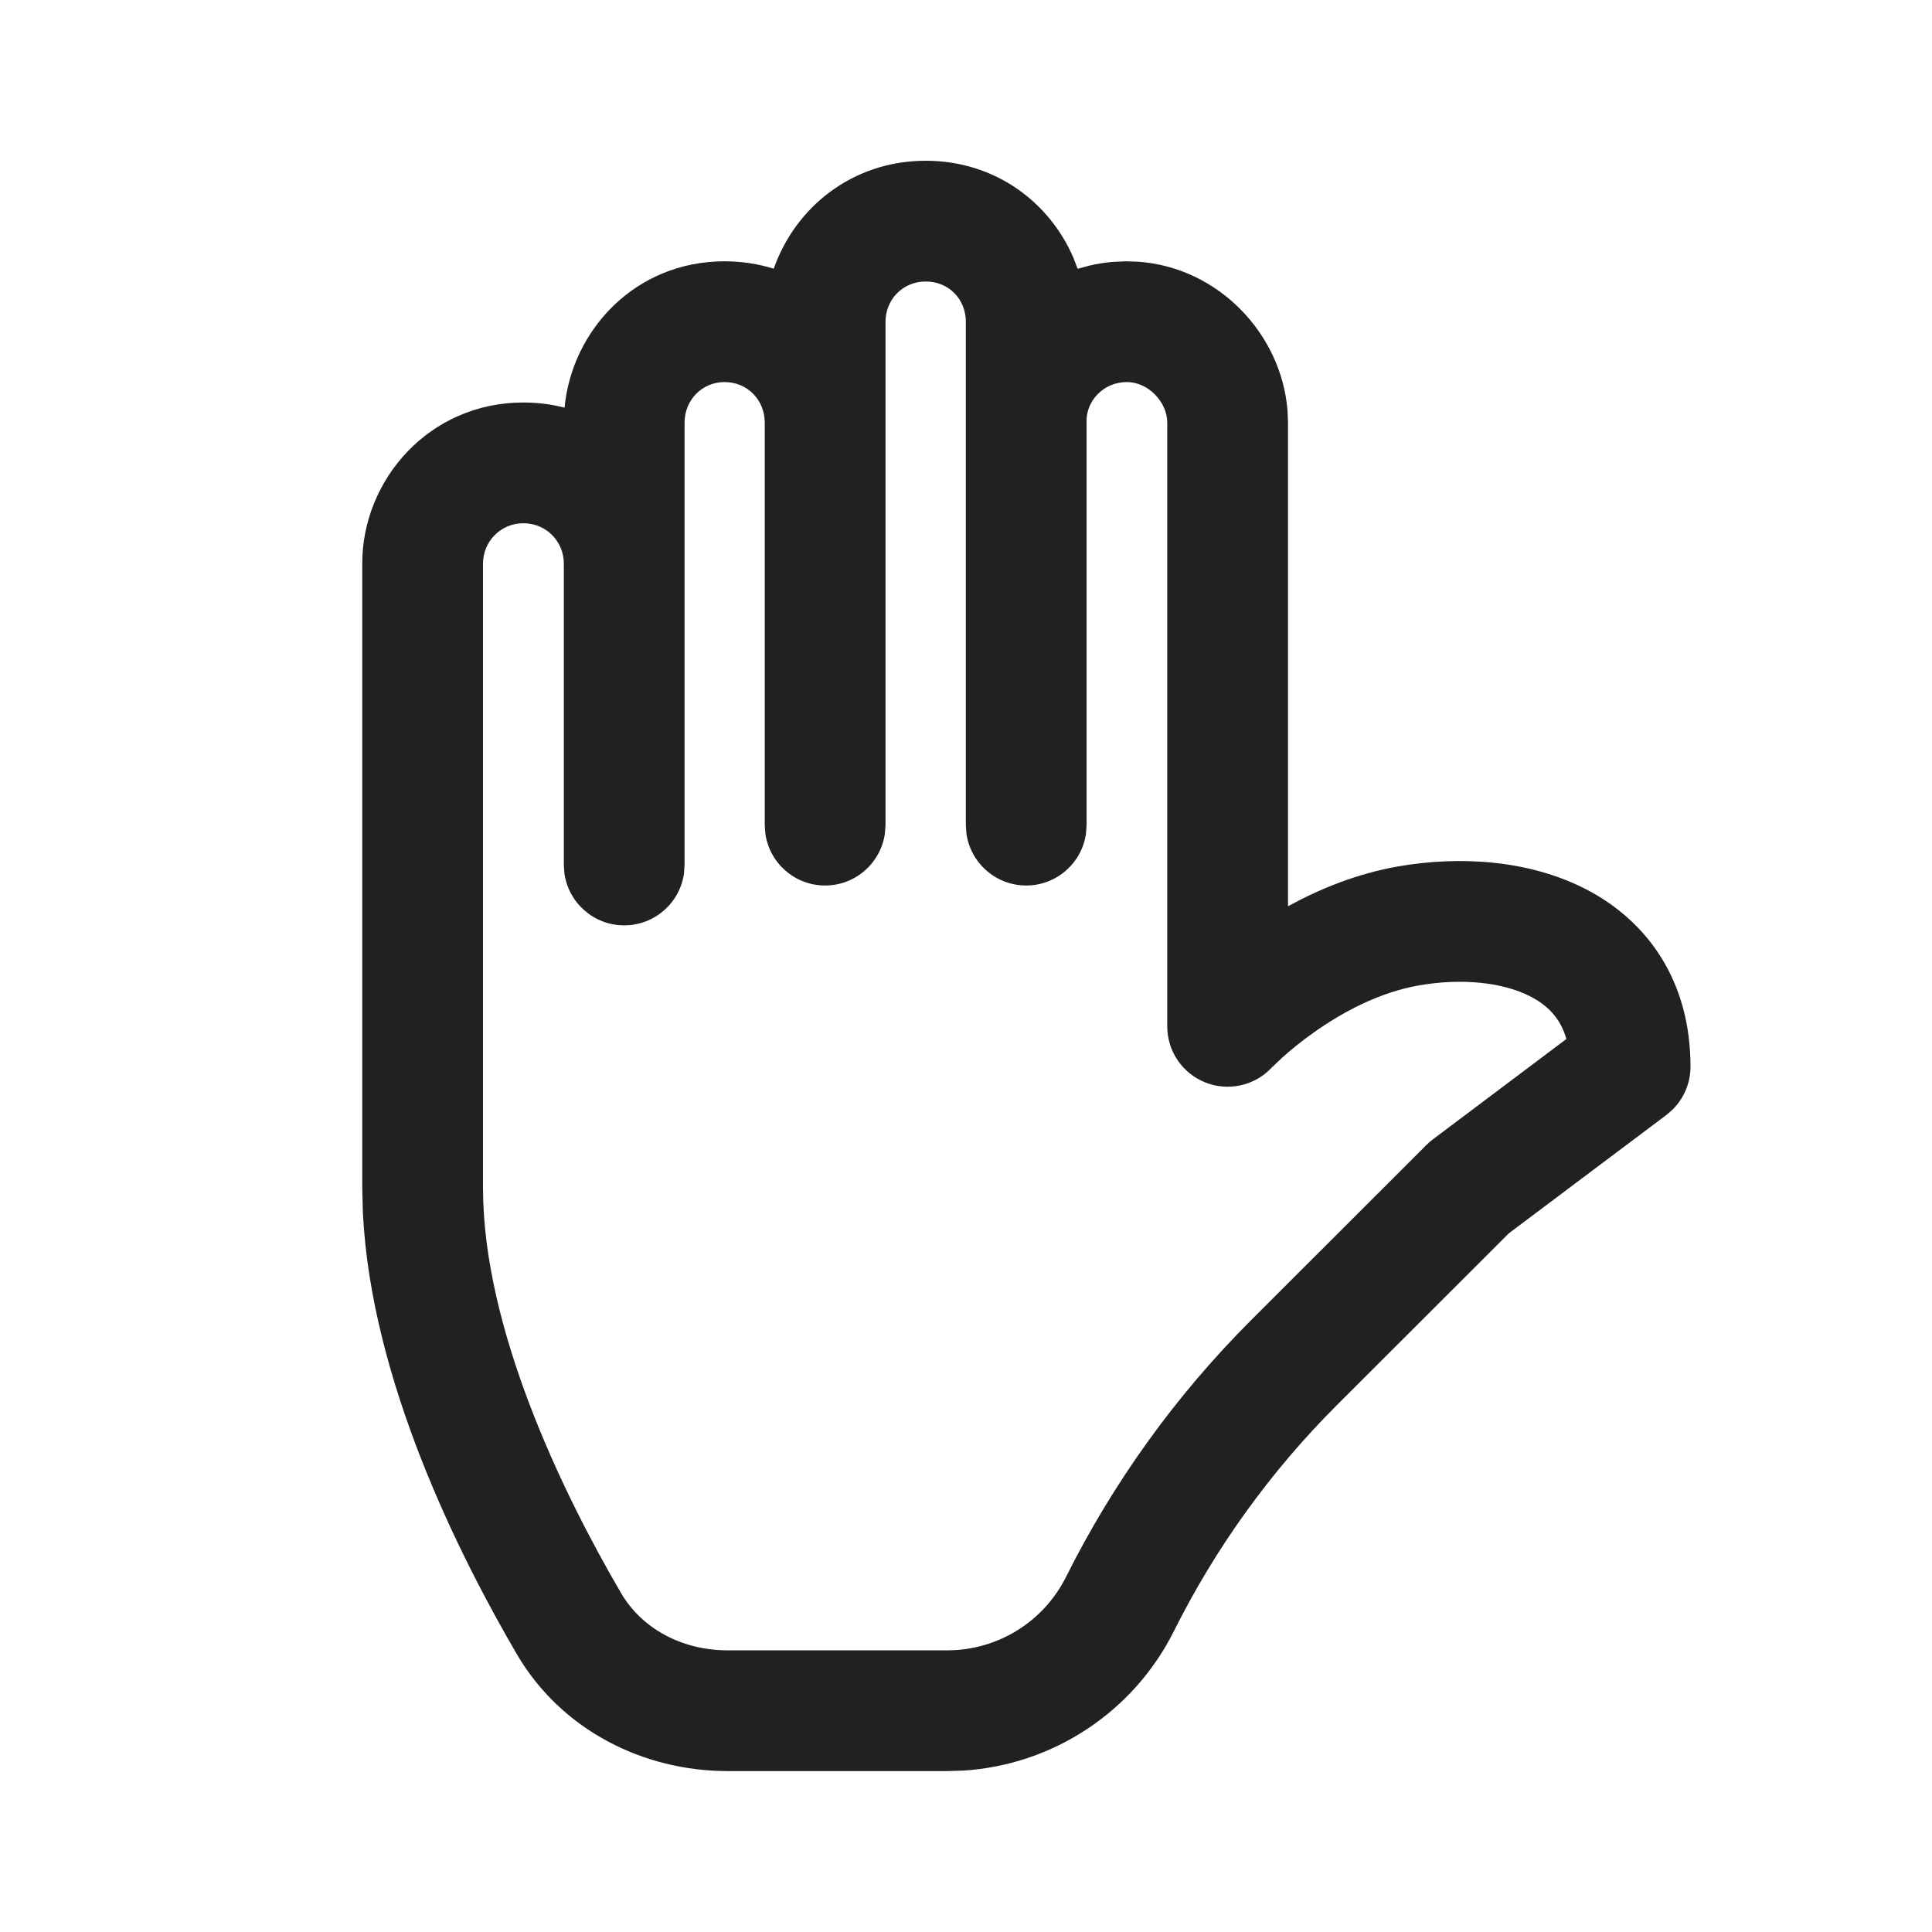 <?xml version="1.0" encoding="UTF-8"?>
<svg width="800px" height="800px" viewBox="0 0 24 24" version="1.1" xmlns="http://www.w3.org/2000/svg" xmlns:xlink="http://www.w3.org/1999/xlink">
    <!-- Uploaded to: SVG Repo, www.svgrepo.com, Generator: SVG Repo Mixer Tools -->
    <title>ic_fluent_hand_raise_24_regular</title>
    <desc>Created with Sketch.</desc>
    <g id="🔍-System-Icons" stroke="none" stroke-width="1" fill="none" fill-rule="evenodd">
        <g id="ic_fluent_hand_raise_24_regular" fill="#212121" fill-rule="nonzero">
            <path d="M11.497,1.997 C12.36,1.996 13.035,2.51 13.333,3.199 L13.387,3.339 L13.53,3.3 C13.627,3.277 13.727,3.261 13.83,3.253 L13.987,3.246 L14.139,3.251 C15.138,3.322 15.918,4.149 15.994,5.099 L16,5.25 L16,11.258 C16.385,11.047 16.849,10.854 17.368,10.763 C18.119,10.632 18.985,10.677 19.701,11.046 C20.469,11.443 21,12.188 21,13.25 C21,13.452 20.919,13.644 20.777,13.784 L20.701,13.85 L18.743,15.321 L16.605,17.457 C15.785,18.277 15.102,19.223 14.584,20.26 C14.08,21.268 13.08,21.925 11.965,21.995 L11.767,22.001 L9.039,22.001 C7.998,22.001 6.975,21.498 6.418,20.545 C5.707,19.326 4.611,17.154 4.508,15.066 L4.5,14.754 L4.5,7 C4.5,5.959 5.332,5 6.501,5 C6.68,5 6.851,5.022 7.013,5.064 C7.104,4.102 7.891,3.246 9,3.246 C9.217,3.246 9.422,3.279 9.612,3.338 C9.875,2.583 10.582,1.998 11.497,1.997 Z M11.499,3.497 C11.212,3.497 11,3.724 11,3.997 L11,10.249 L10.993,10.351 C10.943,10.717 10.63,11 10.25,11 C9.87,11 9.557,10.718 9.507,10.352 L9.5,10.25 L9.5,5.25 C9.5,4.971 9.287,4.746 9,4.746 C8.719,4.746 8.504,4.972 8.504,5.25 L8.504,10.745 L8.497,10.847 C8.448,11.213 8.134,11.495 7.754,11.495 C7.374,11.495 7.061,11.213 7.011,10.847 L7.004,10.745 L7.004,7 C7.004,6.731 6.79,6.5 6.501,6.5 C6.215,6.5 6,6.732 6,7 L6,14.754 C6,16.5 6.978,18.528 7.714,19.788 C7.971,20.229 8.468,20.501 9.039,20.501 L11.767,20.501 C12.392,20.501 12.963,20.148 13.242,19.59 C13.833,18.408 14.61,17.33 15.545,16.396 L17.72,14.223 C17.745,14.198 17.771,14.175 17.799,14.154 L19.458,12.907 C19.384,12.644 19.221,12.487 19.012,12.379 C18.674,12.204 18.164,12.147 17.627,12.241 C17.133,12.327 16.676,12.574 16.324,12.823 C16.152,12.944 16.015,13.06 15.923,13.143 L15.795,13.265 C15.585,13.488 15.259,13.56 14.974,13.447 C14.688,13.334 14.5,13.058 14.5,12.75 L14.5,5.25 C14.5,4.99 14.258,4.744 13.996,4.746 C13.702,4.748 13.498,4.984 13.498,5.223 L13.498,10.249 L13.491,10.351 C13.442,10.717 13.128,11 12.748,11 C12.368,11 12.055,10.718 12.005,10.352 L11.998,10.25 L11.998,3.997 C11.998,3.72 11.789,3.497 11.499,3.497 Z" id="🎨-Color">
</path>
        </g>
    </g>
</svg>
